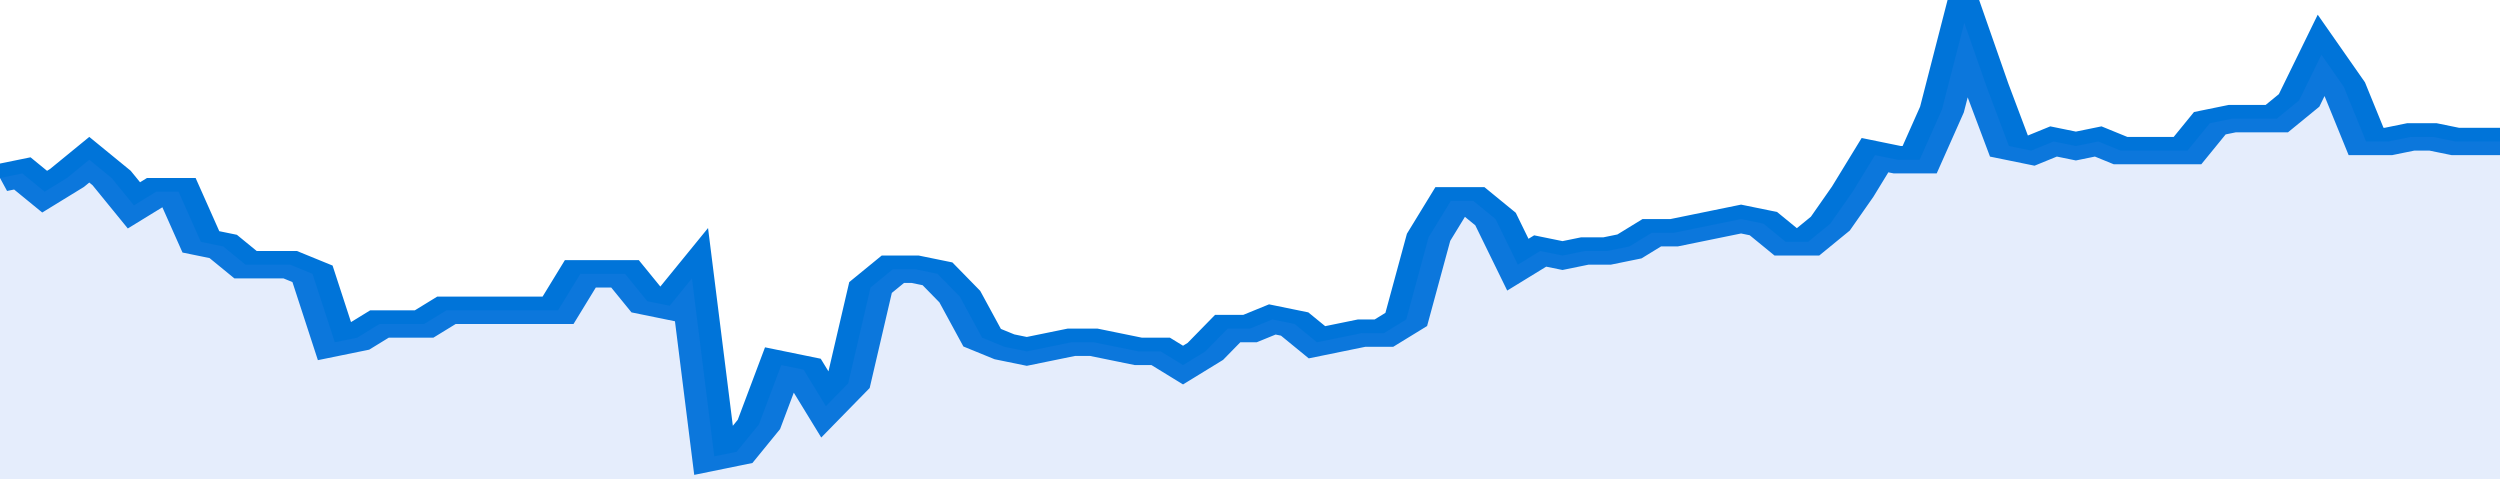 <svg xmlns="http://www.w3.org/2000/svg" viewBox="0 0 336 105" width="120" height="23" preserveAspectRatio="none">
				 <polyline fill="none" stroke="#0074d9" stroke-width="6" points="0, 39 3, 38 6, 42 9, 39 12, 35 15, 39 18, 45 21, 42 24, 42 27, 53 30, 54 33, 58 36, 58 39, 58 42, 60 45, 75 48, 74 51, 71 54, 71 57, 71 60, 68 63, 68 66, 68 69, 68 72, 68 75, 68 78, 60 81, 60 84, 60 87, 66 90, 67 93, 61 96, 100 99, 99 102, 93 105, 80 108, 81 111, 89 114, 84 117, 63 120, 59 123, 59 126, 60 129, 65 132, 74 135, 76 138, 77 141, 76 144, 75 147, 75 150, 76 153, 77 156, 77 159, 80 162, 77 165, 72 168, 72 171, 70 174, 71 177, 75 180, 74 183, 73 186, 73 189, 70 192, 52 195, 44 198, 44 201, 48 204, 58 207, 55 210, 56 213, 55 216, 55 219, 54 222, 51 225, 51 228, 50 231, 49 234, 48 237, 49 240, 53 243, 53 246, 49 249, 42 252, 34 255, 35 258, 35 261, 24 264, 5 267, 19 270, 32 273, 33 276, 31 279, 32 282, 31 285, 33 288, 33 291, 33 294, 33 297, 27 300, 26 303, 26 306, 26 309, 22 312, 12 315, 19 318, 31 321, 31 324, 30 327, 30 330, 31 333, 31 336, 31 336, 31 "> </polyline>
				 <polygon fill="#5085ec" opacity="0.15" points="0, 105 0, 39 3, 38 6, 42 9, 39 12, 35 15, 39 18, 45 21, 42 24, 42 27, 53 30, 54 33, 58 36, 58 39, 58 42, 60 45, 75 48, 74 51, 71 54, 71 57, 71 60, 68 63, 68 66, 68 69, 68 72, 68 75, 68 78, 60 81, 60 84, 60 87, 66 90, 67 93, 61 96, 100 99, 99 102, 93 105, 80 108, 81 111, 89 114, 84 117, 63 120, 59 123, 59 126, 60 129, 65 132, 74 135, 76 138, 77 141, 76 144, 75 147, 75 150, 76 153, 77 156, 77 159, 80 162, 77 165, 72 168, 72 171, 70 174, 71 177, 75 180, 74 183, 73 186, 73 189, 70 192, 52 195, 44 198, 44 201, 48 204, 58 207, 55 210, 56 213, 55 216, 55 219, 54 222, 51 225, 51 228, 50 231, 49 234, 48 237, 49 240, 53 243, 53 246, 49 249, 42 252, 34 255, 35 258, 35 261, 24 264, 5 267, 19 270, 32 273, 33 276, 31 279, 32 282, 31 285, 33 288, 33 291, 33 294, 33 297, 27 300, 26 303, 26 306, 26 309, 22 312, 12 315, 19 318, 31 321, 31 324, 30 327, 30 330, 31 333, 31 336, 31 336, 105 "></polygon>
			</svg>